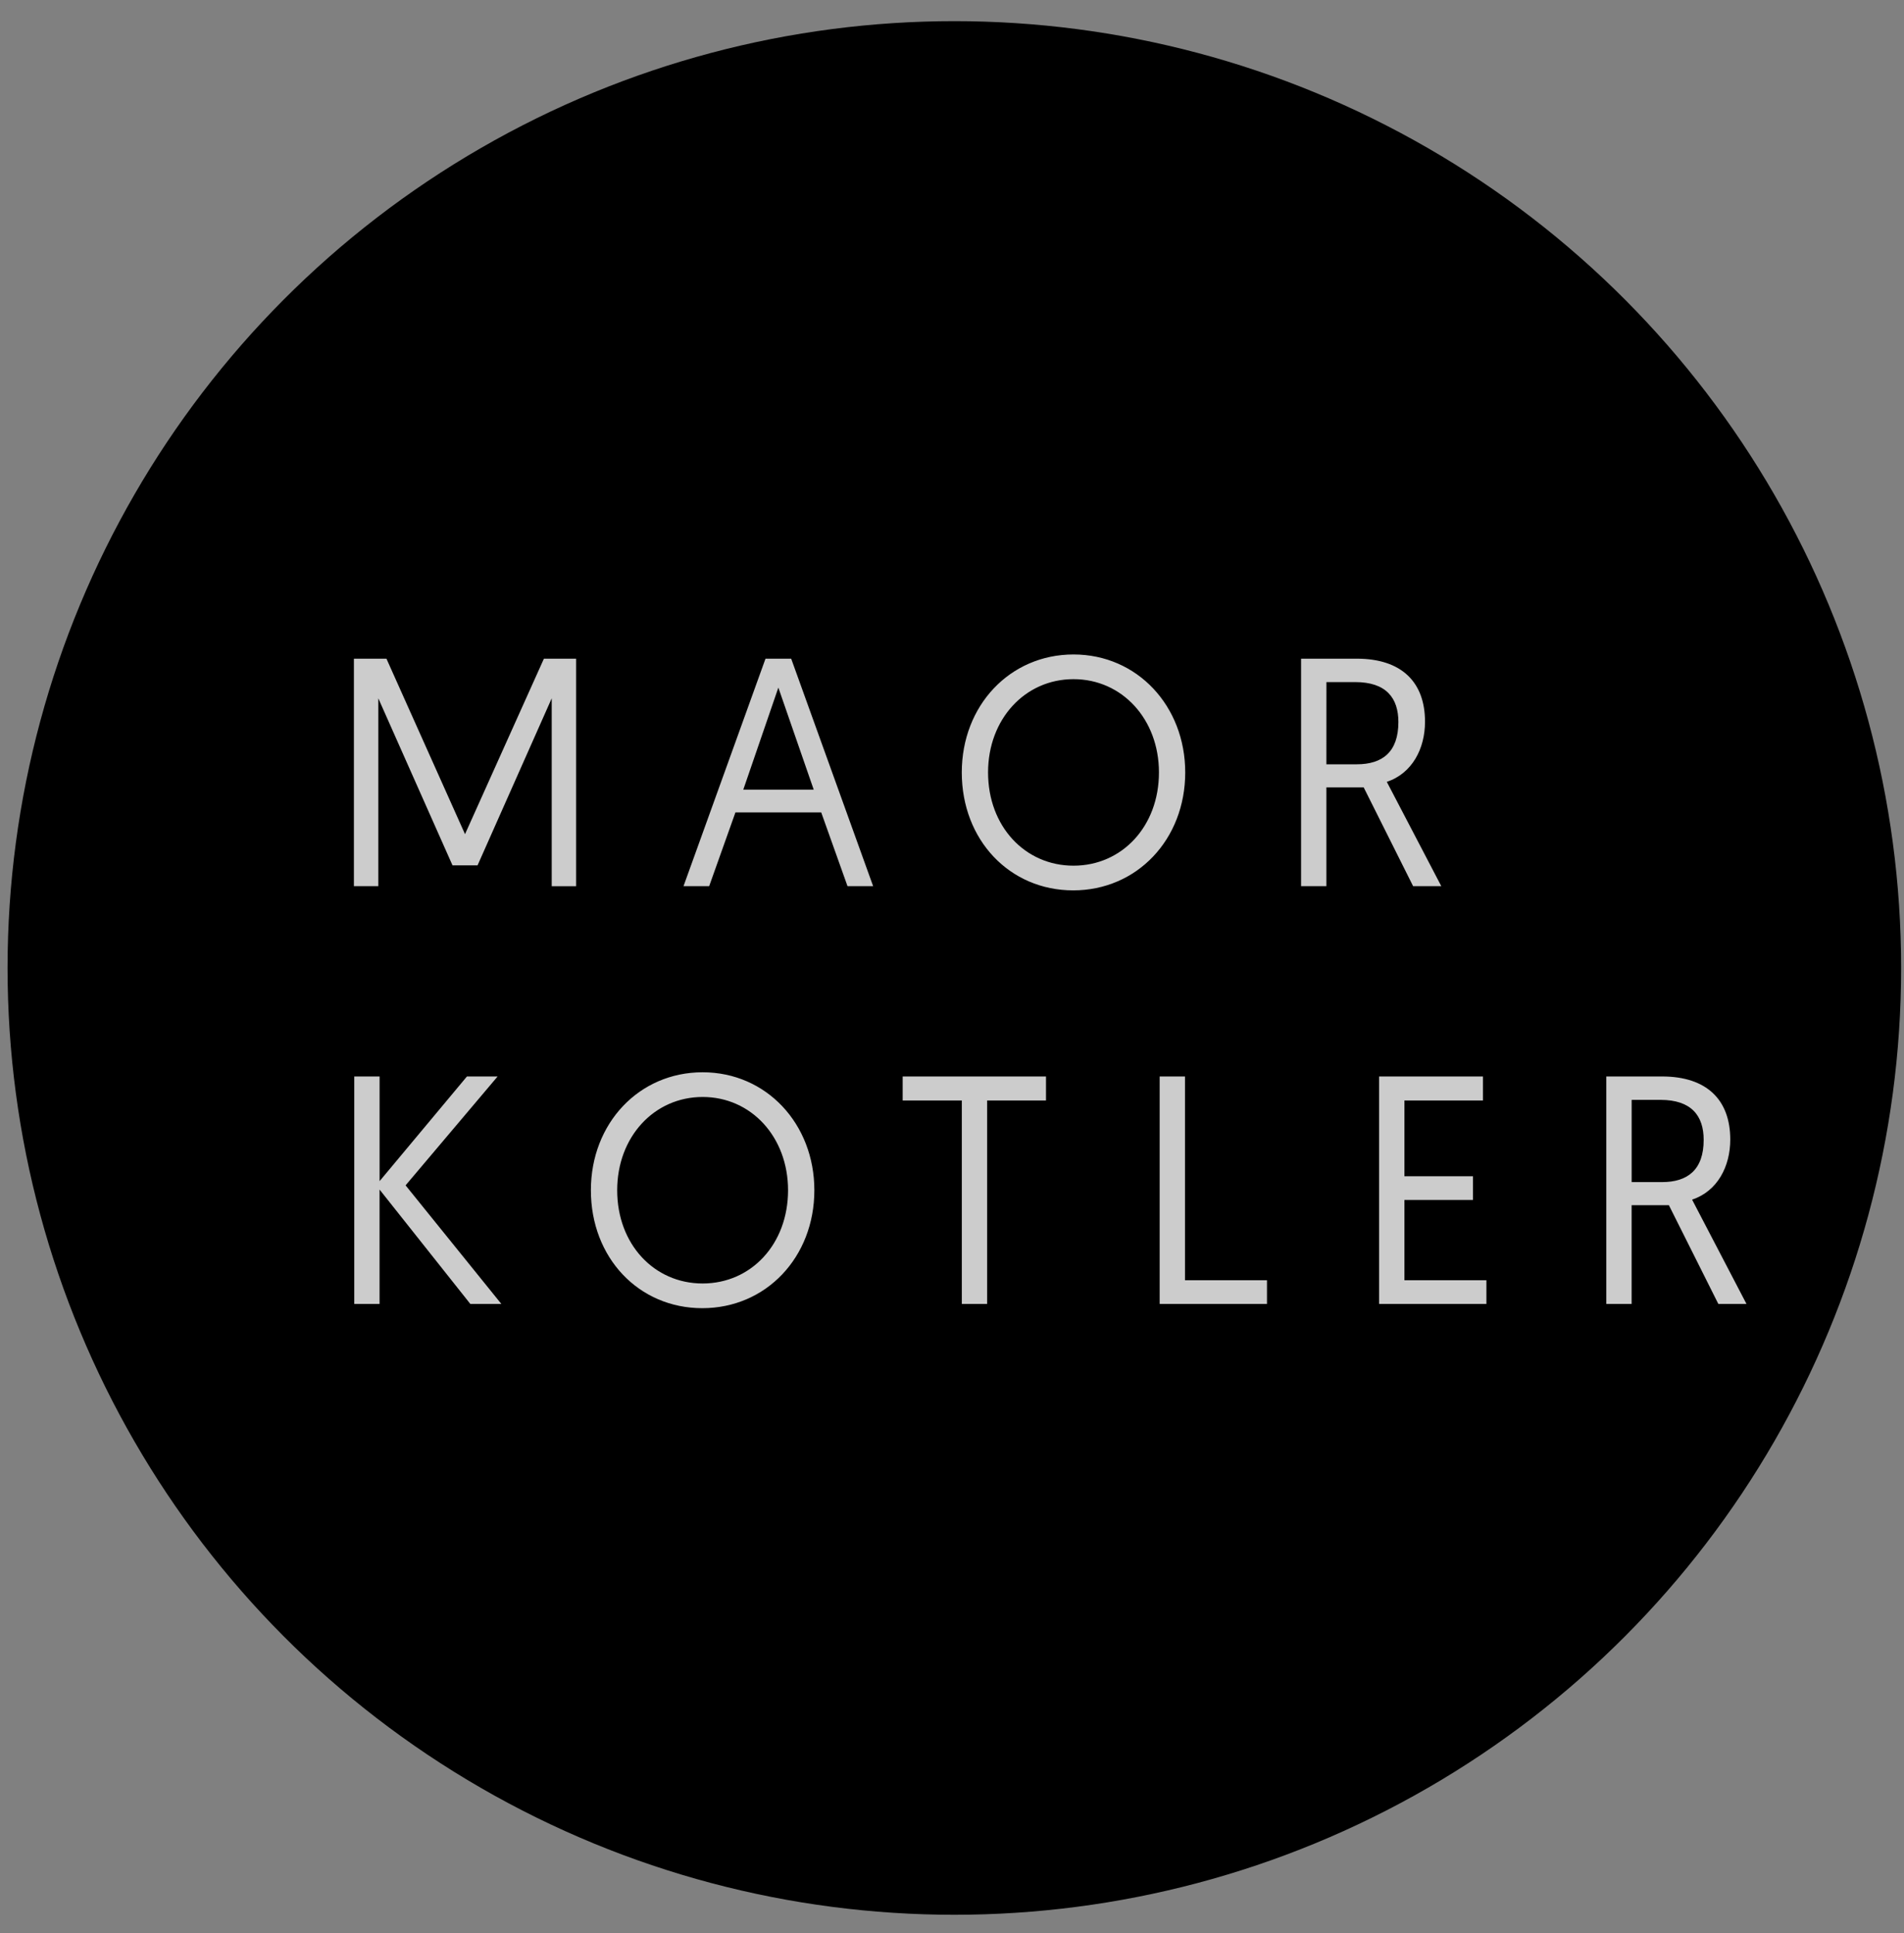 <?xml version="1.0" encoding="UTF-8"?> <svg xmlns="http://www.w3.org/2000/svg" width="65" height="66" viewBox="0 0 65 66" fill="none"><rect x="0" y="0" width="65" height="66" fill="#808080" stroke="none"/><circle cx="32.58" cy="33.044" r="32.322" fill="black"></circle><path opacity="0.8" fill-rule="evenodd" clip-rule="evenodd" d="M13.193 22.486L15.875 28.476L18.568 22.487H19.668V30.253H18.835V23.839L16.303 29.541H15.448L12.915 23.839V30.252H12.082V22.486H13.193ZM28.035 27.733H25.107L24.21 30.252H23.334L26.133 22.486H27.01L29.808 30.252H28.933L28.035 27.733ZM27.779 26.956L26.572 23.473L25.375 26.956H27.779ZM32.834 26.369C32.834 24.083 34.479 22.342 36.648 22.342C38.828 22.342 40.462 24.106 40.462 26.369C40.462 28.654 38.817 30.395 36.638 30.395C34.468 30.395 32.834 28.676 32.834 26.369ZM33.731 26.369C33.731 28.21 34.992 29.552 36.648 29.552C38.304 29.552 39.565 28.21 39.565 26.369C39.565 24.549 38.304 23.185 36.649 23.185C34.992 23.185 33.731 24.549 33.731 26.369ZM44.417 30.252V22.486H46.319C47.847 22.486 48.648 23.285 48.648 24.638C48.648 25.559 48.209 26.401 47.344 26.691L49.204 30.252H48.242L46.554 26.879H45.281V30.252H44.417ZM45.281 26.091H46.319C47.195 26.091 47.739 25.67 47.739 24.649C47.739 23.828 47.323 23.285 46.265 23.285H45.282L45.281 26.091ZM12.094 44.514V36.748H12.959V40.321L15.941 36.748H16.988L13.846 40.465L17.116 44.514H16.057L12.958 40.609V44.514H12.094ZM20.172 40.632C20.172 38.347 21.817 36.605 23.986 36.605C26.166 36.605 27.801 38.368 27.801 40.632C27.801 42.917 26.156 44.658 23.976 44.658C21.807 44.658 20.172 42.939 20.172 40.632ZM21.07 40.632C21.07 42.473 22.33 43.815 23.986 43.815C25.643 43.815 26.903 42.473 26.903 40.632C26.903 38.812 25.643 37.448 23.988 37.448C22.33 37.448 21.07 38.813 21.07 40.632ZM32.835 44.514V37.569H30.816V36.748H35.709V37.569H33.7V44.514H32.835ZM39.589 44.514V36.748H40.454V43.704H43.253V44.514H39.589ZM47.08 44.514V36.748H50.627V37.569H47.945V40.154H50.285V40.964H47.945V43.704H50.744V44.514H47.08ZM54.837 44.514V36.748H56.74C58.267 36.748 59.069 37.547 59.069 38.901C59.069 39.822 58.631 40.665 57.766 40.953L59.623 44.514H58.662L56.973 41.142H55.702V44.514H54.837ZM55.703 40.354H56.74C57.615 40.354 58.161 39.933 58.161 38.912C58.161 38.091 57.744 37.547 56.686 37.547H55.703V40.354Z" fill="white"></path></svg> 